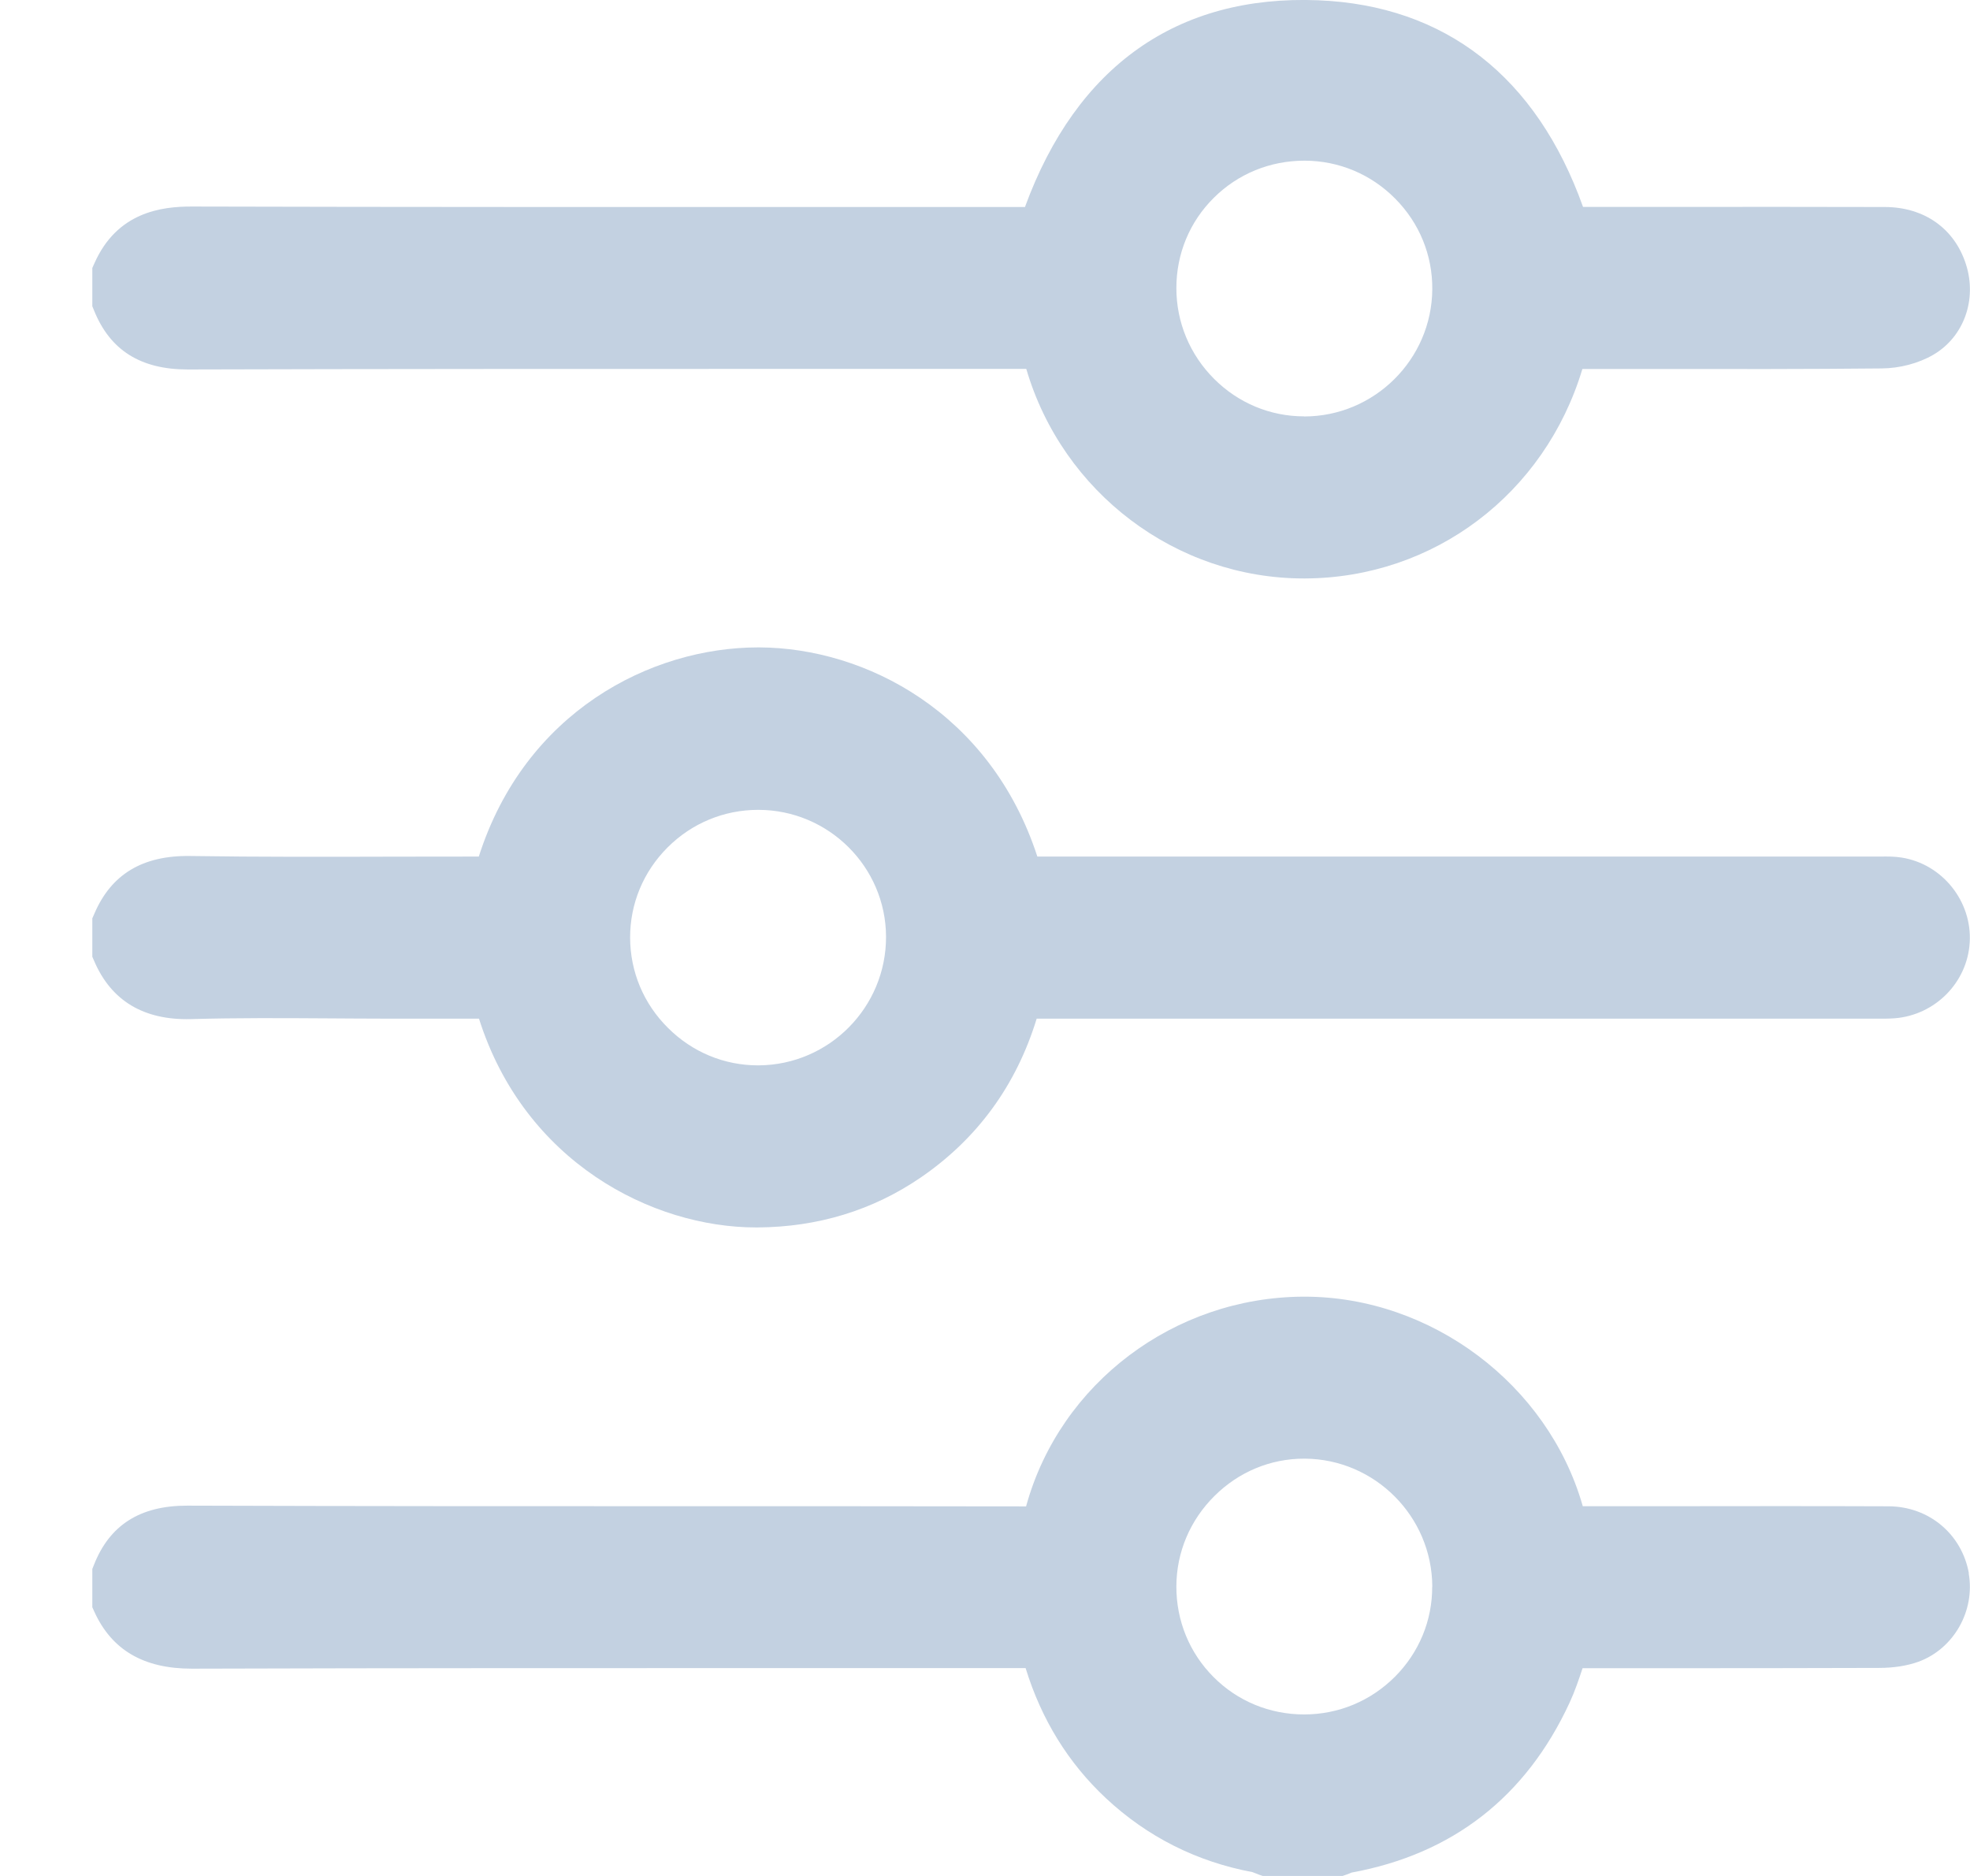 <svg width="21" height="20" viewBox="0 0 21 20" fill="none" xmlns="http://www.w3.org/2000/svg">
<path d="M2 3.939C4.074 3.933 6.183 3.933 8.223 3.933C9.126 3.933 10.028 3.933 10.931 3.933C10.934 3.933 10.937 3.933 10.94 3.933C11.327 5.252 12.537 6.167 13.898 6.167C13.902 6.167 13.907 6.167 13.912 6.167C15.286 6.161 16.468 5.265 16.868 3.934H16.91C17.161 3.934 17.415 3.934 17.668 3.934C18.45 3.935 19.258 3.936 20.054 3.928C20.252 3.927 20.454 3.873 20.611 3.781C20.935 3.59 21.077 3.194 20.957 2.818C20.835 2.436 20.512 2.208 20.093 2.207C19.327 2.205 18.562 2.205 17.797 2.206H16.875C16.38 0.819 15.407 0.058 14.052 0.003C12.552 -0.057 11.476 0.704 10.926 2.207H10.867C10.175 2.207 9.483 2.207 8.791 2.207C6.582 2.207 4.298 2.208 2.051 2.202C1.719 2.2 1.247 2.262 1.006 2.808L0.984 2.857V3.265L1.003 3.311C1.174 3.735 1.5 3.939 2 3.939H2ZM13.902 4.439C13.541 4.439 13.2 4.297 12.943 4.04C12.683 3.78 12.54 3.436 12.54 3.071C12.54 2.707 12.681 2.365 12.938 2.11C13.196 1.853 13.539 1.713 13.905 1.713H13.909C14.273 1.714 14.616 1.858 14.873 2.118C15.131 2.378 15.271 2.721 15.268 3.084C15.263 3.831 14.651 4.439 13.904 4.44H13.902V4.439Z" fill="#C3D1E1"/>
<path d="M20.988 16.773C20.913 16.355 20.562 16.061 20.133 16.059C19.351 16.056 18.556 16.057 17.788 16.058H16.872L16.87 16.05C16.499 14.758 15.255 13.824 13.906 13.824C13.902 13.824 13.897 13.824 13.893 13.824C12.518 13.83 11.303 14.746 10.941 16.049C10.94 16.053 10.939 16.057 10.938 16.06C10.931 16.06 10.923 16.061 10.913 16.06C9.73 16.058 8.546 16.058 7.363 16.058C5.605 16.058 3.787 16.058 1.999 16.052H1.993C1.494 16.052 1.169 16.258 1.002 16.682L0.984 16.727V17.135L1.007 17.186C1.193 17.592 1.532 17.79 2.044 17.79H2.05C4.299 17.783 6.586 17.784 8.798 17.784C9.491 17.784 10.184 17.784 10.877 17.784H10.933C11.101 18.331 11.388 18.796 11.789 19.171C12.23 19.583 12.757 19.848 13.351 19.959C13.36 19.962 13.369 19.966 13.377 19.969C13.392 19.975 13.406 19.981 13.42 19.986L13.461 20H14.311L14.352 19.986C14.365 19.981 14.378 19.976 14.391 19.971C14.396 19.969 14.401 19.966 14.407 19.964C15.484 19.767 16.266 19.158 16.731 18.154C16.788 18.031 16.83 17.906 16.87 17.785H17.611C18.404 17.785 19.224 17.785 20.029 17.782C20.189 17.782 20.331 17.759 20.451 17.716C20.827 17.578 21.057 17.173 20.986 16.773H20.988ZM15.267 16.914C15.269 17.276 15.127 17.618 14.87 17.876C14.611 18.135 14.268 18.278 13.902 18.278H13.902C13.535 18.278 13.191 18.136 12.935 17.878C12.679 17.621 12.539 17.278 12.54 16.913C12.541 16.549 12.686 16.206 12.948 15.947C13.205 15.692 13.543 15.551 13.901 15.551C13.904 15.551 13.907 15.551 13.91 15.551C14.656 15.556 15.265 16.167 15.268 16.914L15.267 16.914Z" fill="#C3D1E1"/>
<path d="M2.034 10.865C2.517 10.851 3.013 10.854 3.491 10.857C3.695 10.858 3.899 10.86 4.103 10.86H5.106C5.591 12.39 6.953 13.086 8.06 13.086C8.065 13.086 8.07 13.086 8.076 13.086C8.719 13.082 9.304 12.903 9.813 12.555C10.418 12.141 10.833 11.571 11.051 10.86H19.969C19.987 10.86 20.004 10.86 20.022 10.86C20.078 10.86 20.136 10.861 20.198 10.856C20.628 10.822 20.972 10.475 20.997 10.047C21.023 9.609 20.705 9.212 20.273 9.143C20.192 9.13 20.115 9.131 20.048 9.132H20.005C17.363 9.132 14.722 9.132 12.081 9.132H11.058C10.559 7.598 9.227 6.906 8.092 6.902H8.083C6.933 6.902 5.595 7.593 5.104 9.132H5.091C4.801 9.132 4.511 9.133 4.221 9.133C3.502 9.135 2.758 9.137 2.029 9.126C1.521 9.118 1.185 9.32 1.005 9.743L0.984 9.791V10.2L1.005 10.248C1.187 10.671 1.533 10.877 2.032 10.865H2.034ZM8.082 8.634H8.085C8.832 8.635 9.442 9.241 9.445 9.985C9.448 10.737 8.84 11.353 8.088 11.358C8.086 11.358 8.083 11.358 8.08 11.358C7.72 11.358 7.38 11.217 7.122 10.96C6.861 10.702 6.718 10.36 6.717 9.997C6.716 9.635 6.858 9.293 7.116 9.035C7.375 8.776 7.718 8.634 8.082 8.634H8.082Z" fill="#C3D1E1"/>
</svg>
